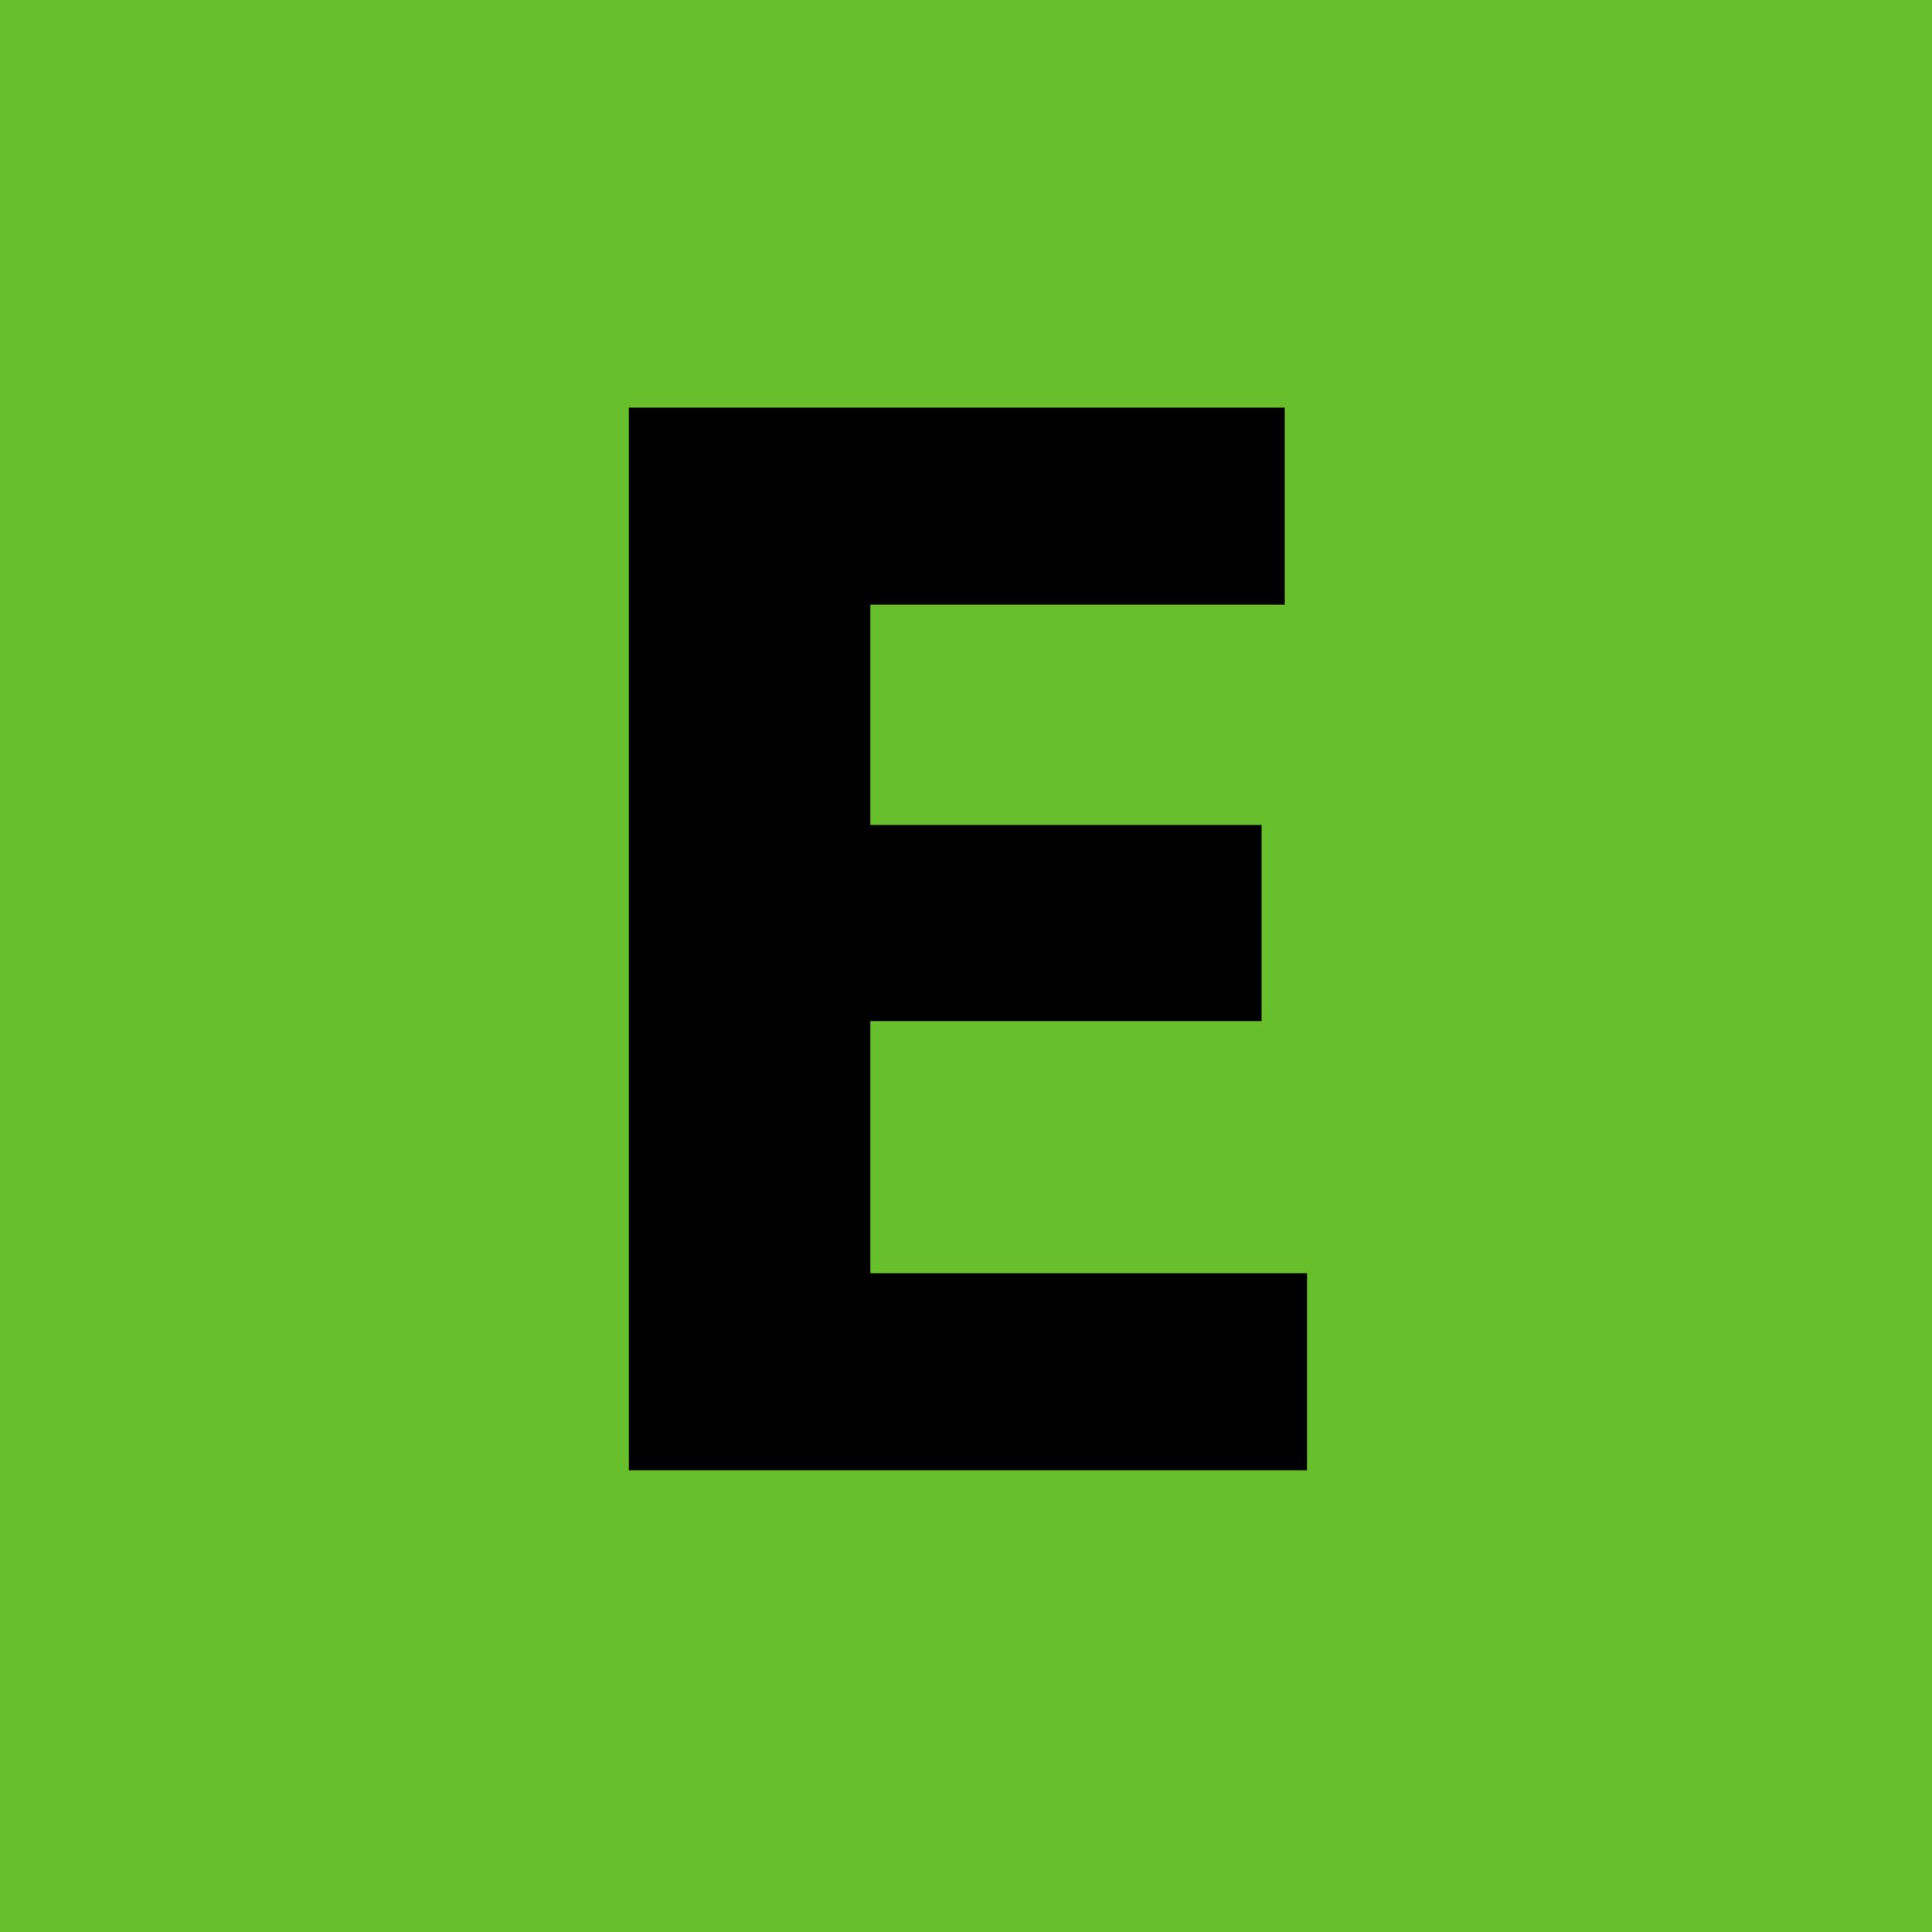 <svg id="Layer_1" data-name="Layer 1" xmlns="http://www.w3.org/2000/svg" width="20" height="20" viewBox="0 0 20 20"><defs><style>.cls-1{fill:#66bf2b;}</style></defs><title>Artboard 8</title><rect class="cls-1" width="20" height="20"/><polygon points="13.06 10.57 9.01 10.57 9.01 13.18 13.53 13.18 13.53 15.22 6.51 15.22 6.51 4.22 13.3 4.22 13.3 6.26 9.01 6.26 9.01 8.54 13.06 8.54 13.06 10.57"/></svg>